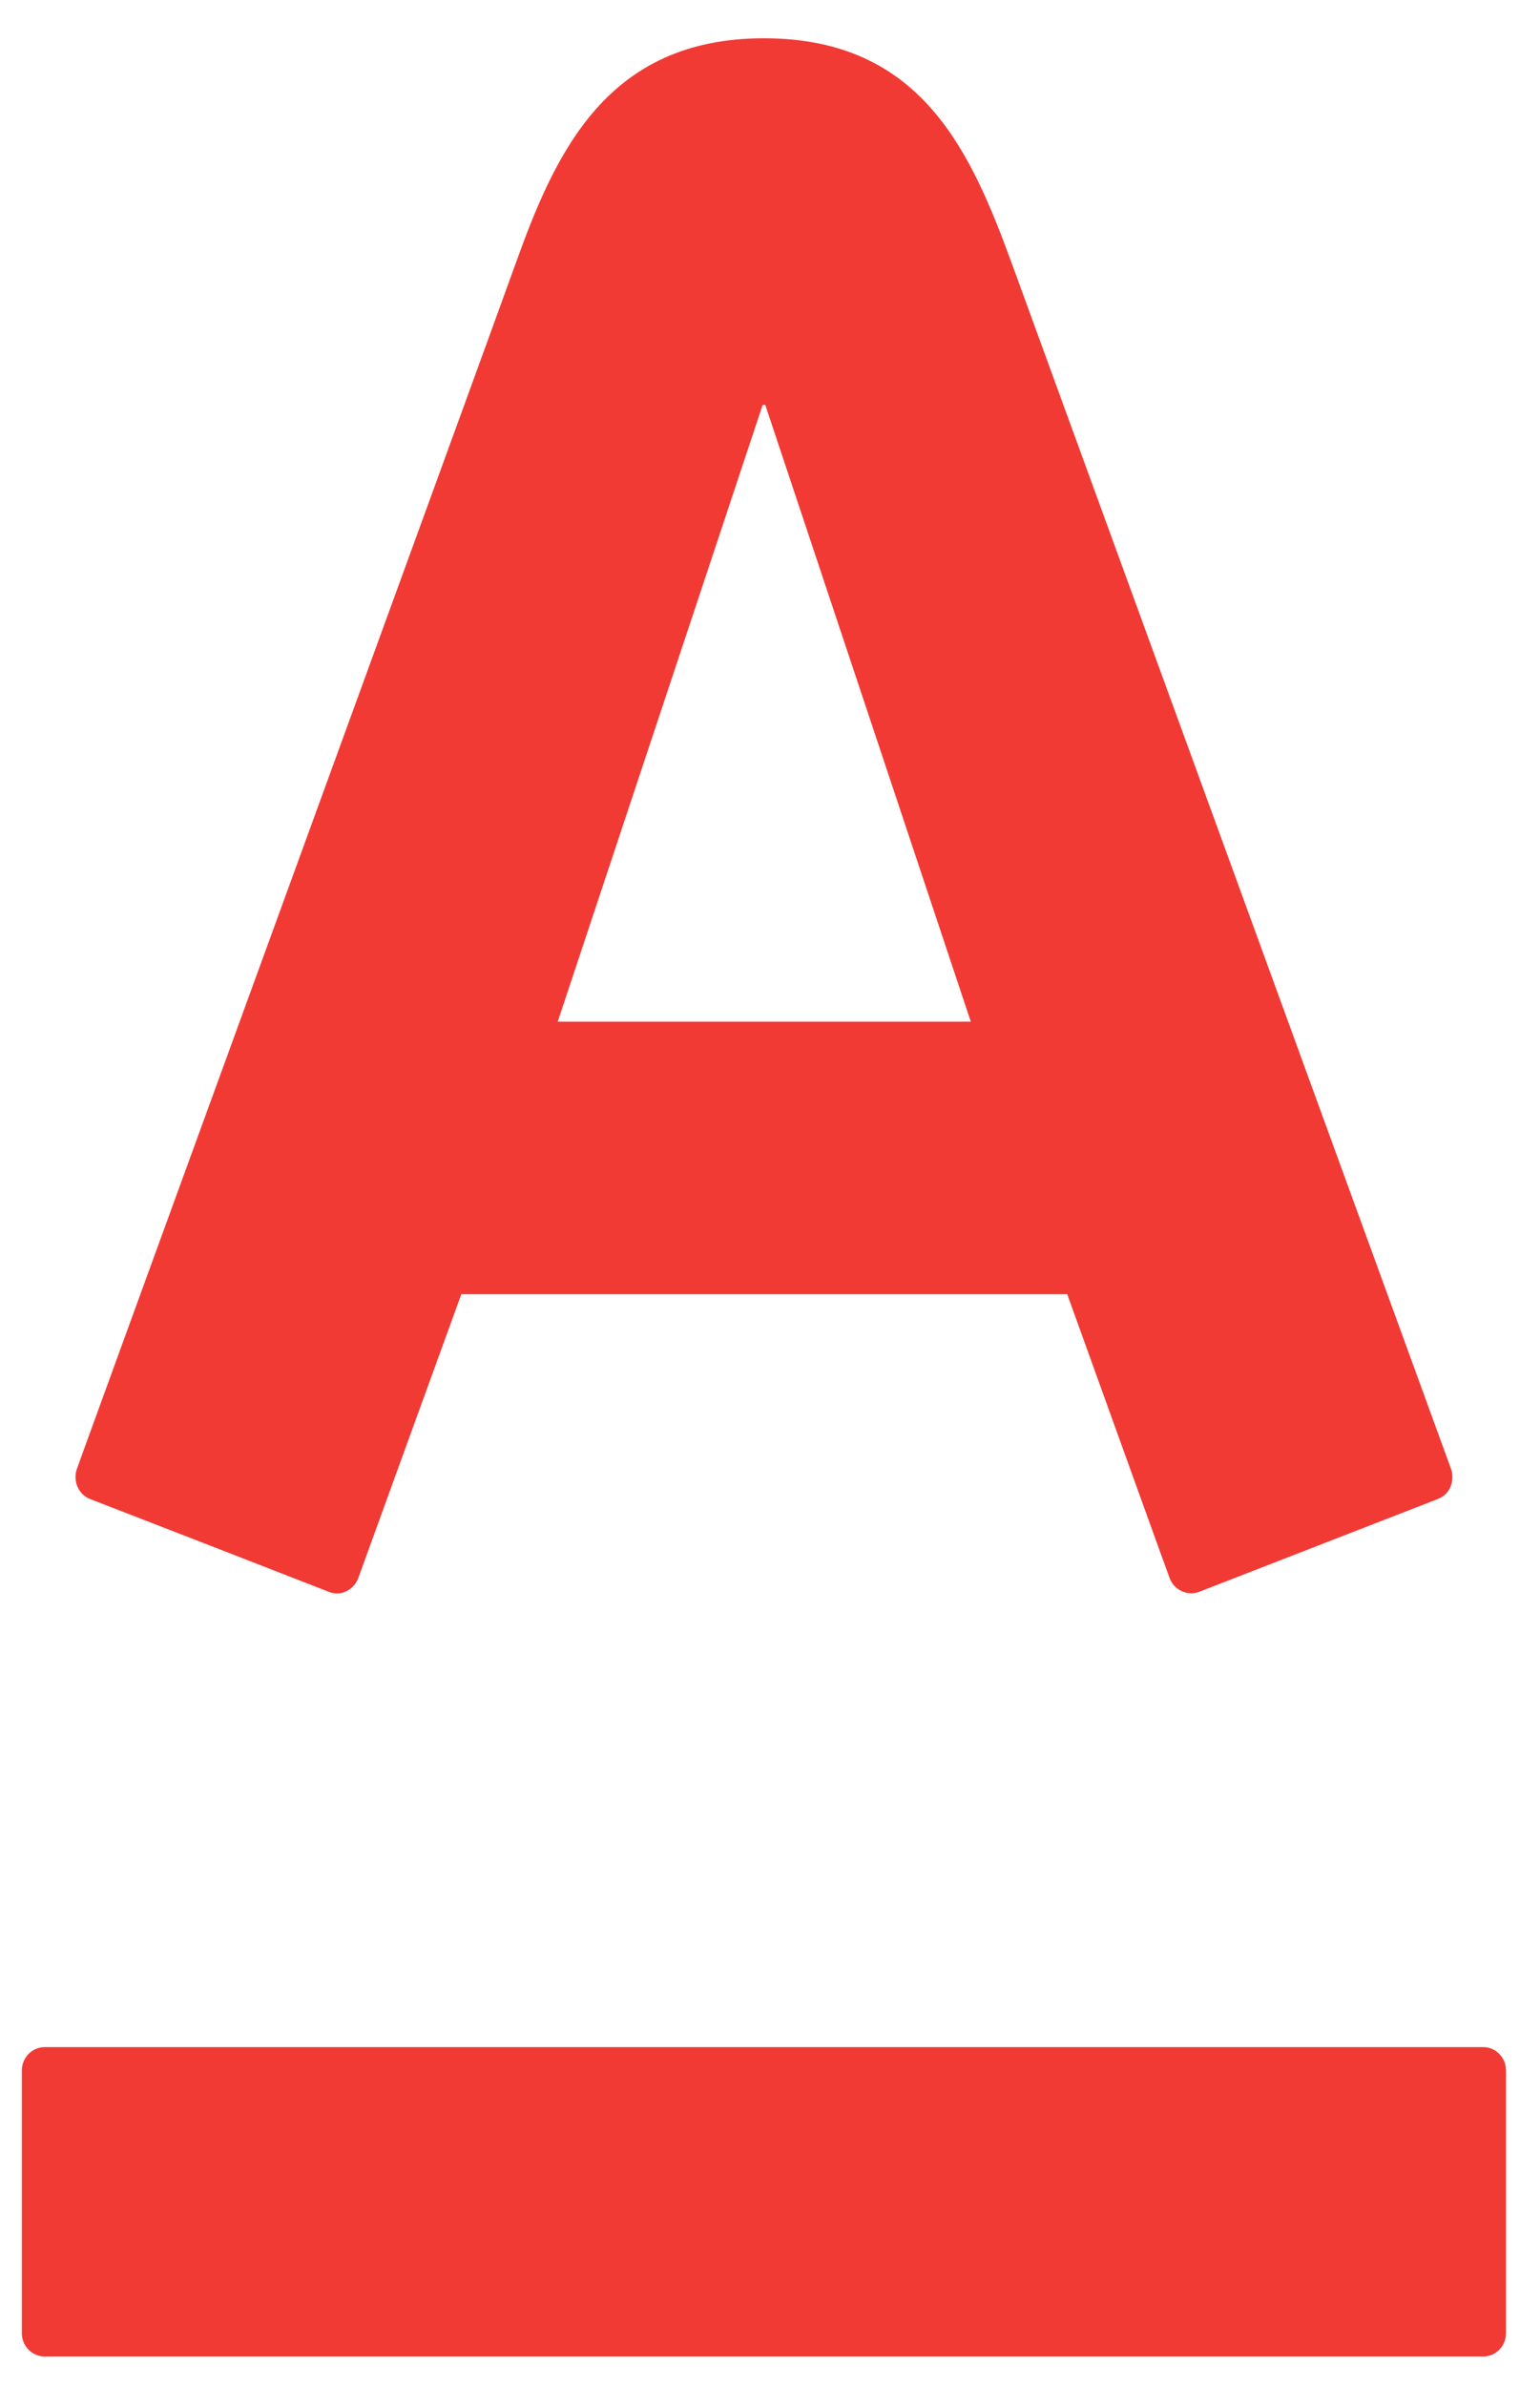 <svg width="31" height="48" viewBox="0 0 31 48" fill="none" xmlns="http://www.w3.org/2000/svg">
<path d="M15.378 0.77C18.547 0.77 19.543 3.044 20.375 5.32C20.729 6.284 28.962 28.87 29.208 29.547C29.276 29.735 29.232 30.048 28.939 30.158C28.647 30.269 24.37 31.936 24.135 32.025C23.897 32.114 23.631 31.982 23.544 31.747C23.456 31.514 21.684 26.589 21.483 26.037C20.894 26.037 9.874 26.037 9.286 26.037C9.084 26.589 7.294 31.522 7.212 31.747C7.129 31.973 6.872 32.124 6.622 32.025C6.372 31.925 2.075 30.256 1.816 30.158C1.572 30.065 1.464 29.785 1.549 29.547C1.851 28.7 9.959 6.479 10.373 5.32C11.176 3.079 12.208 0.77 15.378 0.77L15.378 0.77ZM0.898 41.183C0.645 41.183 0.439 41.395 0.439 41.657V46.933C0.439 47.197 0.645 47.407 0.898 47.407H29.858C30.112 47.407 30.316 47.197 30.316 46.933V41.657C30.316 41.395 30.112 41.183 29.858 41.183H0.898ZM15.352 8.146L11.227 20.553H19.542L15.405 8.146H15.352H15.352Z" fill="#F23A35"/>
</svg>
